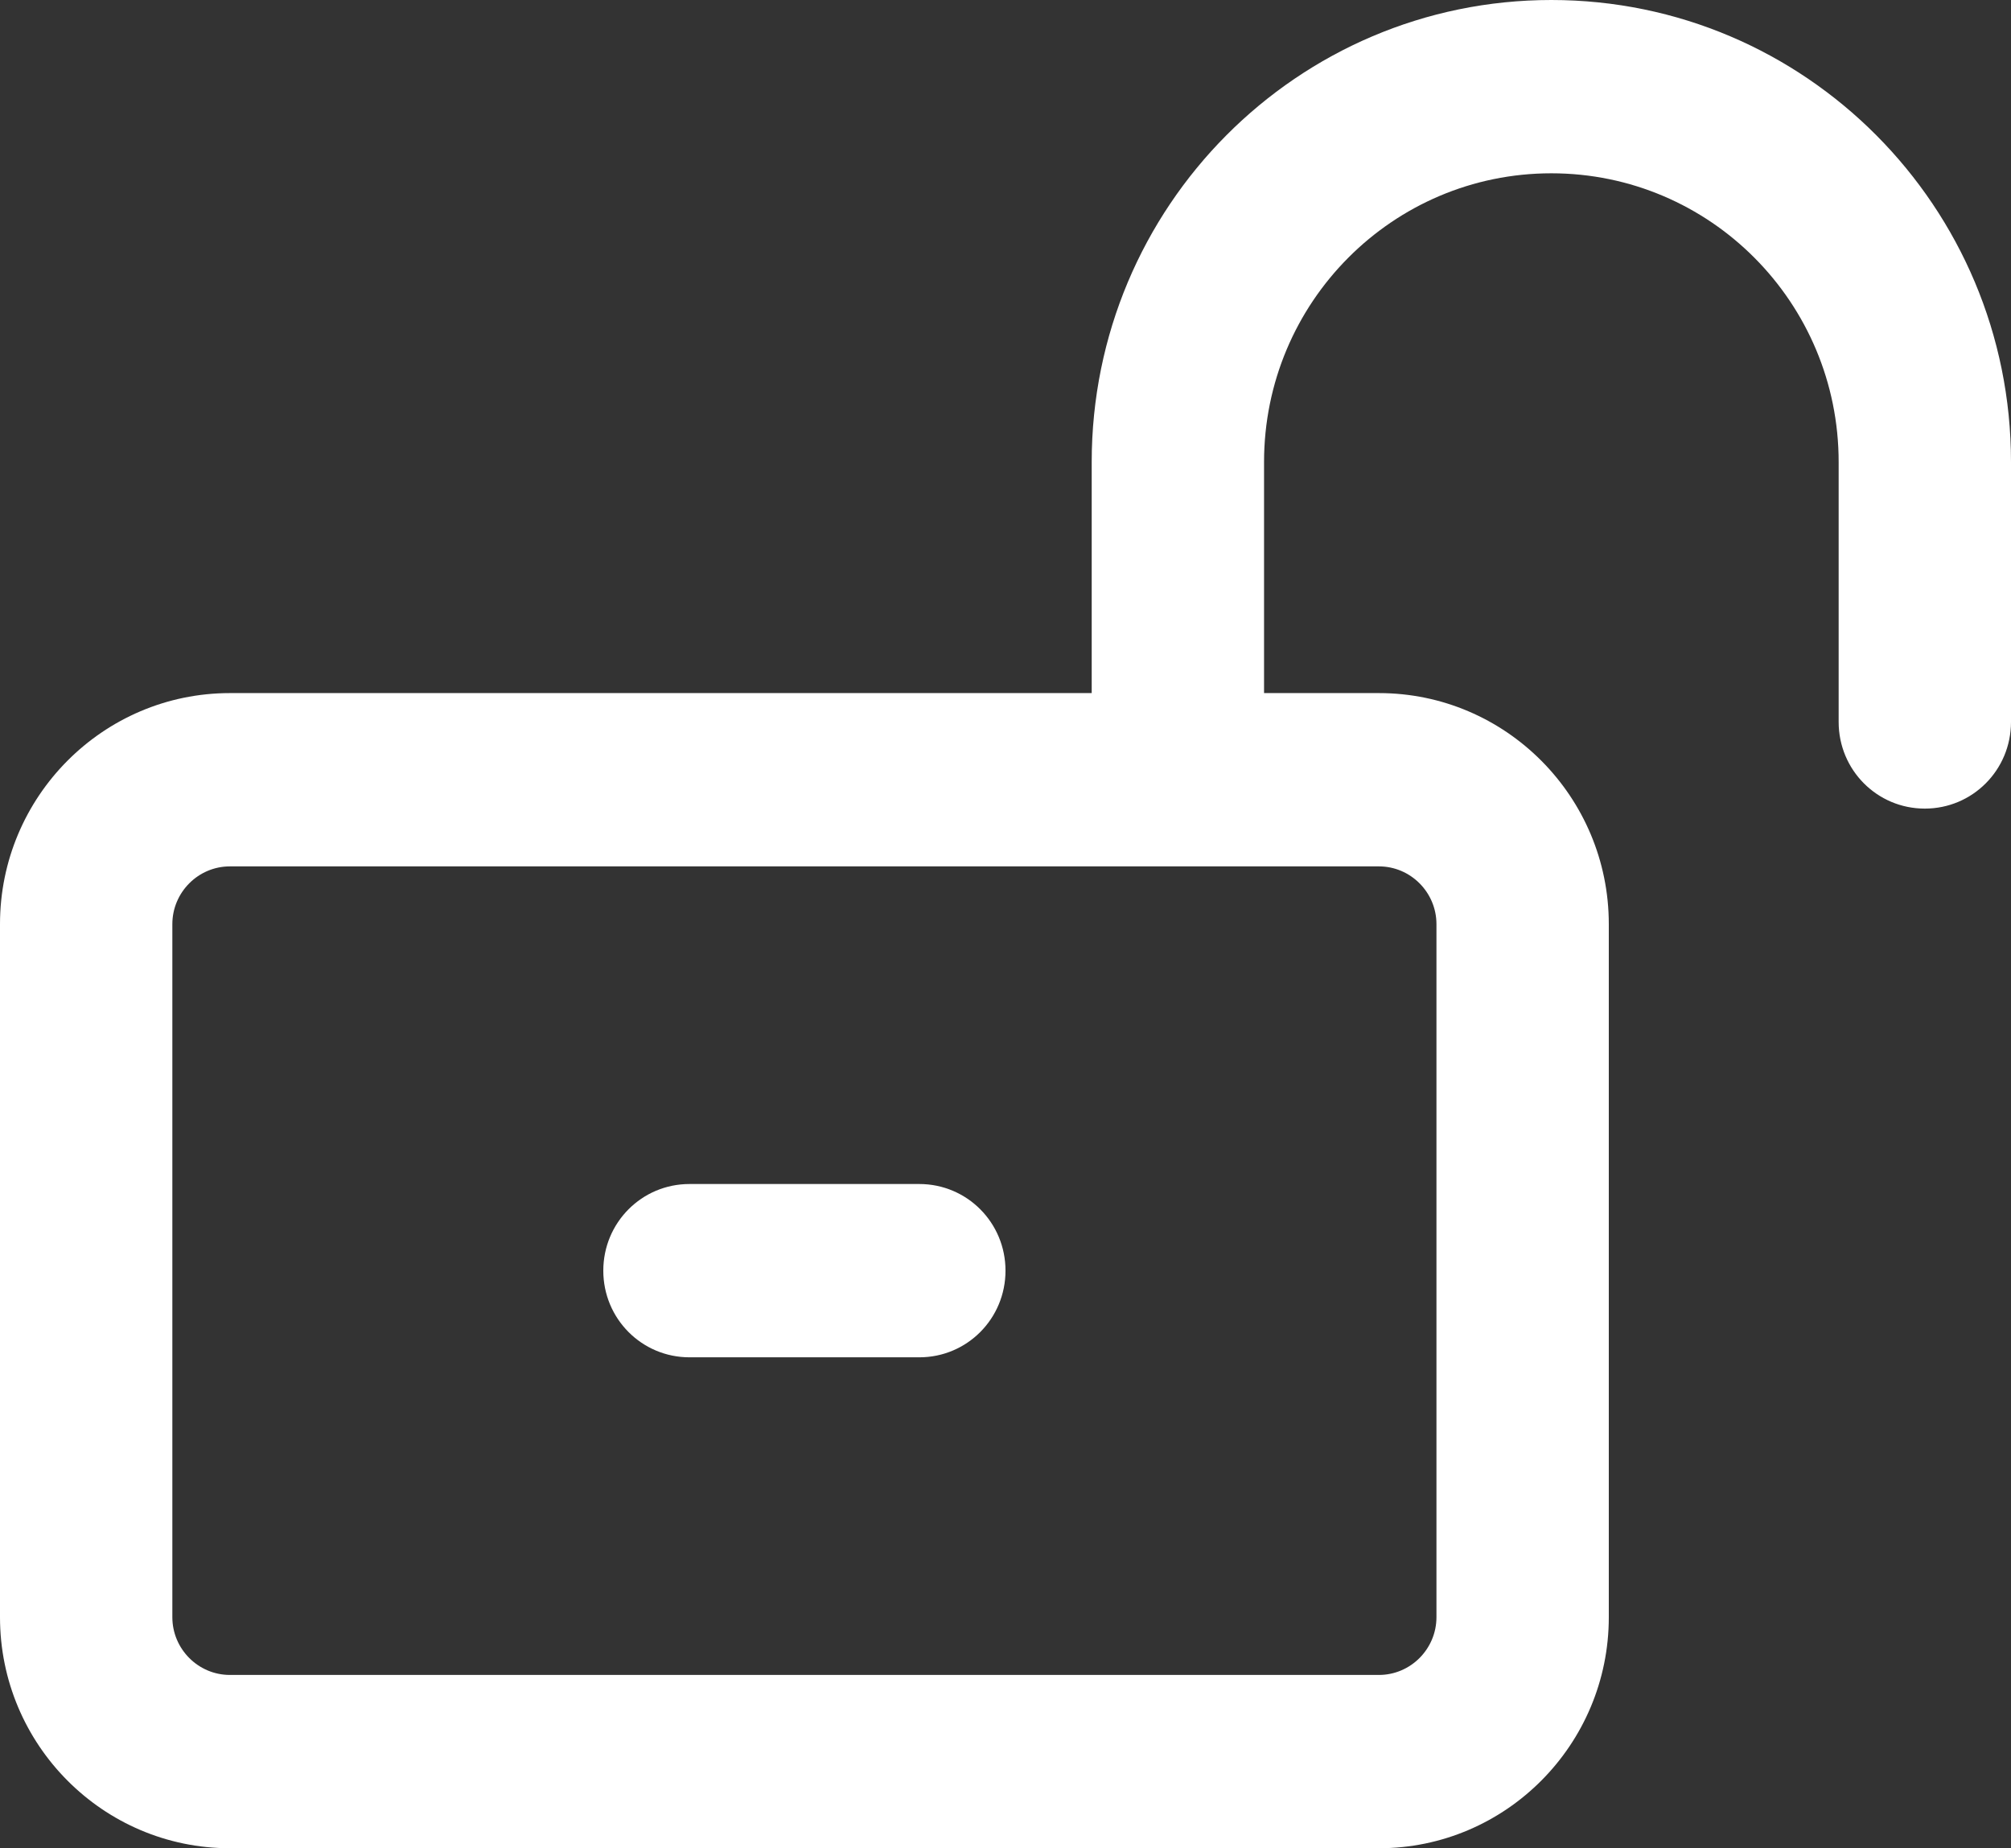 <svg xmlns="http://www.w3.org/2000/svg" width="37" height="34" viewBox="0 0 37 34"><rect x="0" y="0" width="37" height="34" fill="#333333" stroke="none"/><path fill="#FFF" d="M28.543,3.188 C25.622,3.188 23.257,5.565 23.257,8.5 L23.257,12.75 L25.371,12.75 C27.704,12.75 29.6,14.656 29.6,17 L29.6,29.75 C29.6,32.094 27.704,34 25.371,34 L4.229,34 C1.896,34 0,32.094 0,29.75 L0,17 C0,14.656 1.896,12.75 4.229,12.75 L20.086,12.75 L20.086,8.5 C20.086,3.805 23.872,0 28.543,0 C33.214,0 37,3.805 37,8.5 L37,13.281 C37,14.164 36.293,14.875 35.414,14.875 C34.536,14.875 33.829,14.164 33.829,13.281 L33.829,8.5 C33.829,5.565 31.463,3.188 28.543,3.188 Z M25.371,15.938 L4.229,15.938 C3.647,15.938 3.171,16.416 3.171,17 L3.171,29.75 C3.171,30.334 3.647,30.812 4.229,30.812 L25.371,30.812 C25.953,30.812 26.429,30.334 26.429,29.75 L26.429,17 C26.429,16.416 25.953,15.938 25.371,15.938 Z M16.914,24.969 L12.686,24.969 C11.807,24.969 11.1,24.258 11.1,23.375 C11.1,22.492 11.807,21.781 12.686,21.781 L16.914,21.781 C17.793,21.781 18.5,22.492 18.5,23.375 C18.5,24.258 17.793,24.969 16.914,24.969 Z"/></svg>